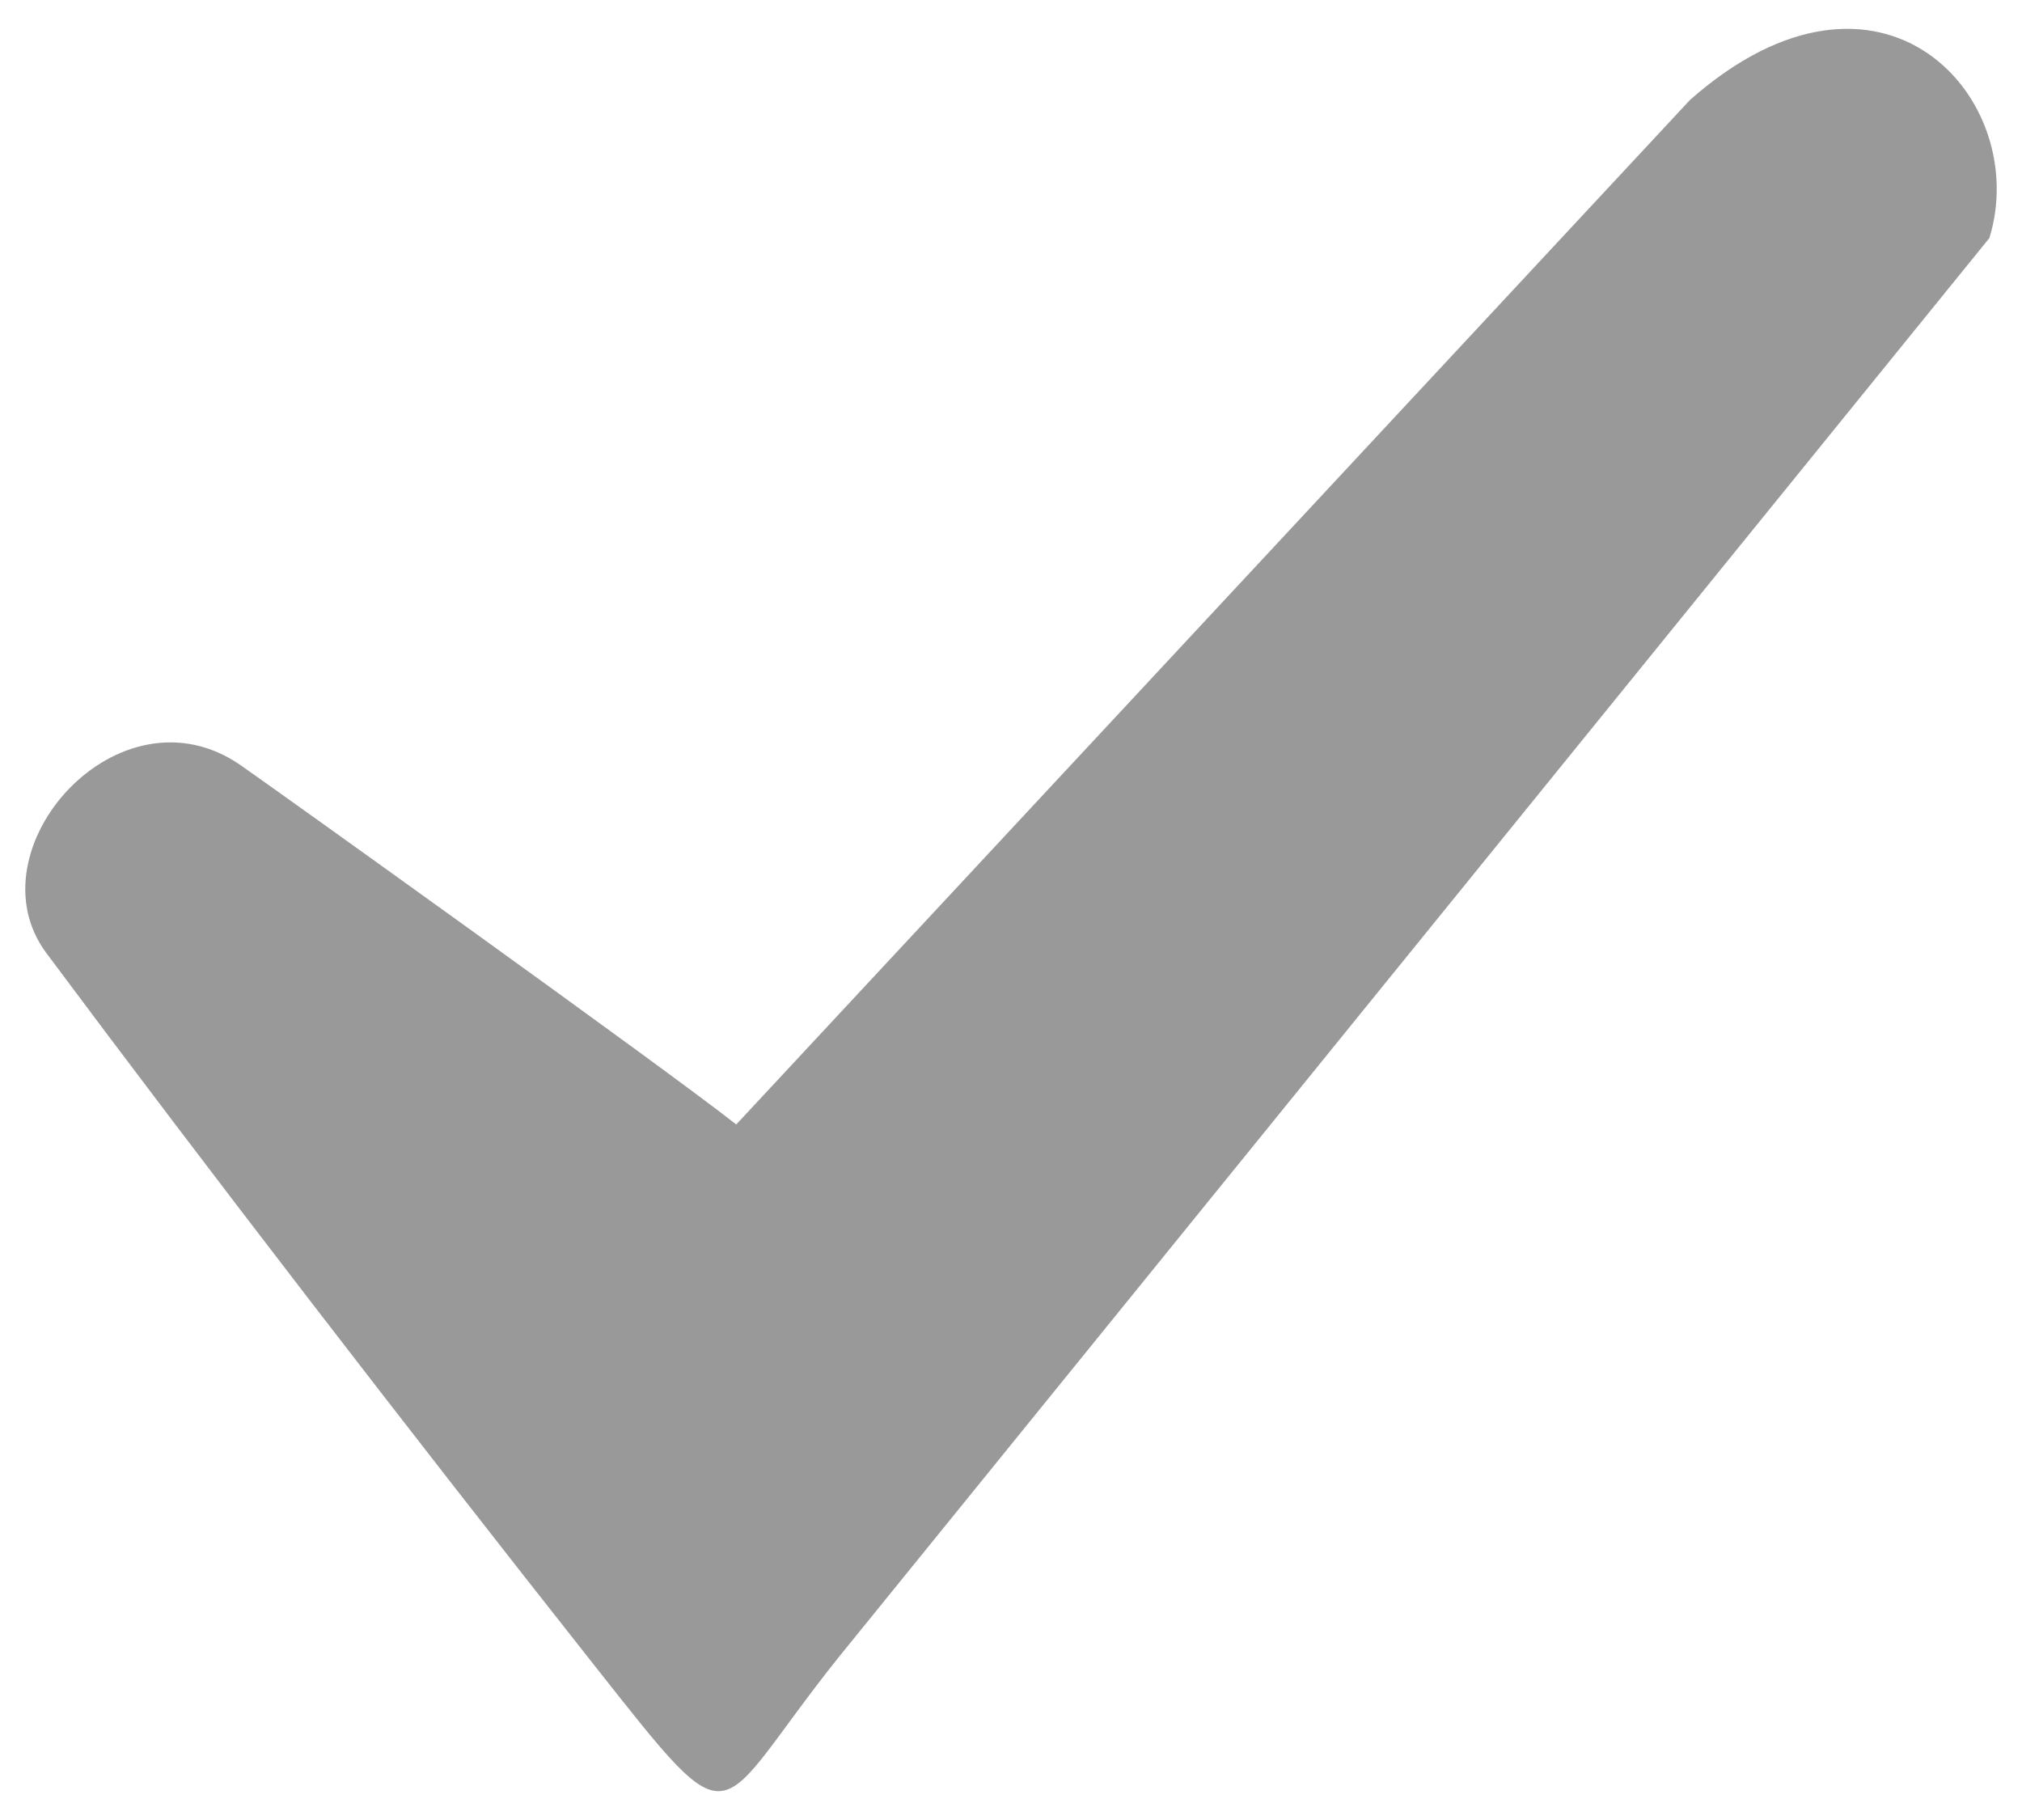 <?xml version="1.0" encoding="UTF-8"?>
<!DOCTYPE svg PUBLIC "-//W3C//DTD SVG 1.0//EN" "http://www.w3.org/TR/2001/REC-SVG-20010904/DTD/svg10.dtd">
<!-- Creator: CorelDRAW 2018 -->
<svg xmlns="http://www.w3.org/2000/svg" xml:space="preserve" width="200px" height="180px" version="1.0" style="shape-rendering:geometricPrecision; text-rendering:geometricPrecision; image-rendering:optimizeQuality; fill-rule:evenodd; clip-rule:evenodd"
viewBox="0 0 200 180"
 xmlns:xlink="http://www.w3.org/1999/xlink">
 <defs>
  <style type="text/css">
   <![CDATA[
    .fil0 {fill:#999999}
   ]]>
  </style>
 </defs>
 <g id="Слой_x0020_1">
  <path class="fil0" d="M167.165 9.88l-94.342 101.331c-7.286,-5.733 -45.74,-33.249 -49.004,-35.519 -12.021,-8.361 -26.86,8.334 -19.229,18.574 15.769,21.16 35.72,47.05 54.281,70.543 14.362,18.178 11.409,14.917 24.128,-0.962l113.774 -140.304c4.235,-13.717 -10.605,-30.413 -29.608,-13.663z"/>
 </g>
</svg>
